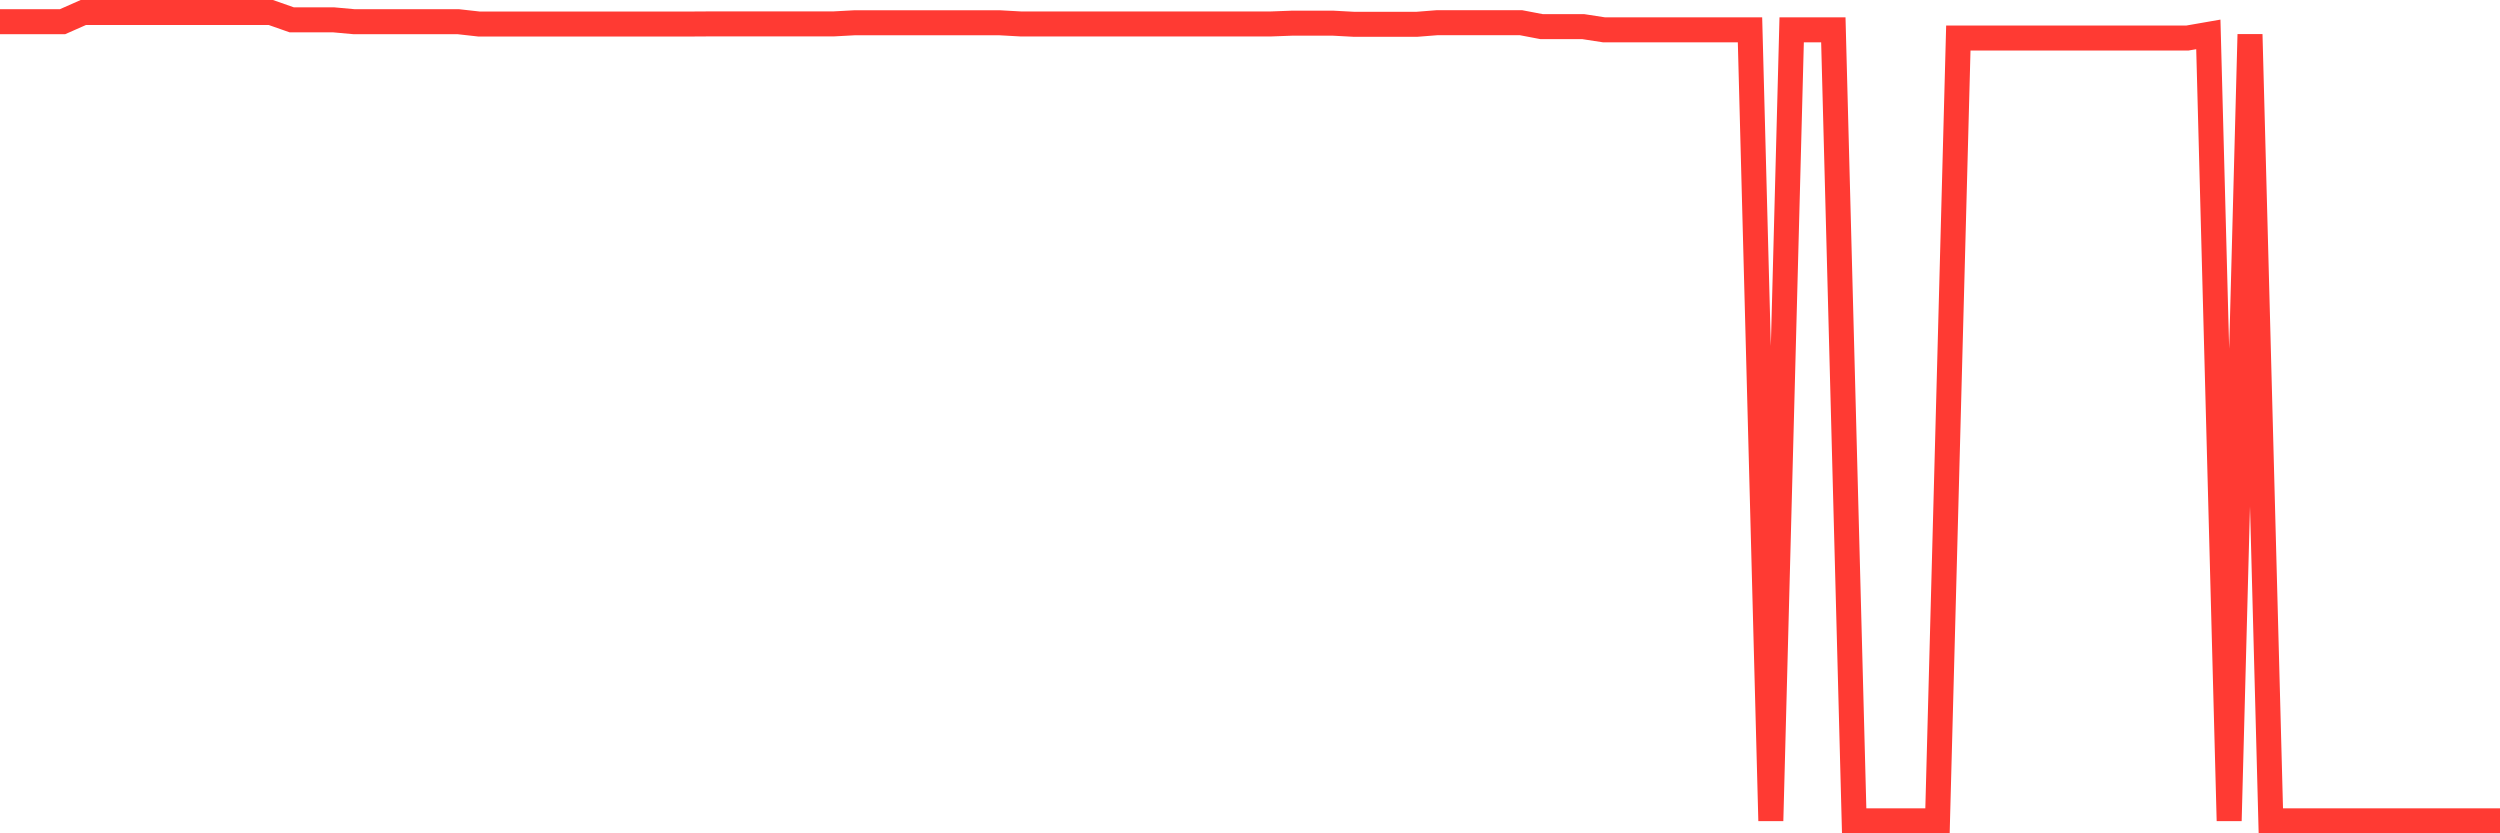 <svg
  xmlns="http://www.w3.org/2000/svg"
  xmlns:xlink="http://www.w3.org/1999/xlink"
  width="120"
  height="40"
  viewBox="0 0 120 40"
  preserveAspectRatio="none"
>
  <polyline
    points="0,1.042 1,1.042 2,1.042 3,1.042 4,0.6 5,0.6 6,0.6 7,0.6 8,0.6 9,0.6 10,0.6 11,0.6 12,0.6 13,0.6 14,0.951 15,0.951 16,0.951 17,1.042 18,1.042 19,1.042 20,1.042 21,1.042 22,1.042 23,1.154 24,1.154 25,1.154 26,1.154 27,1.154 28,1.154 29,1.154 30,1.154 31,1.154 32,1.154 33,1.154 34,1.148 35,1.148 36,1.148 37,1.148 38,1.148 39,1.148 40,1.148 41,1.094 42,1.094 43,1.094 44,1.094 45,1.094 46,1.094 47,1.094 48,1.094 49,1.15 50,1.15 51,1.15 52,1.15 53,1.15 54,1.15 55,1.15 56,1.15 57,1.15 58,1.15 59,1.15 60,1.15 61,1.15 62,1.113 63,1.113 64,1.113 65,1.167 66,1.167 67,1.167 68,1.167 69,1.088 70,1.088 71,1.088 72,1.088 73,1.088 74,1.279 75,1.279 76,1.279 77,1.433 78,1.433 79,1.433 80,1.433 81,1.433 82,1.433 83,1.433 84,1.433 85,39.4 86,1.433 87,1.433 88,1.433 89,39.4 90,39.4 91,39.4 92,39.4 93,39.4 94,1.825 95,1.825 96,1.825 97,1.825 98,1.825 99,1.825 100,1.825 101,1.825 102,1.825 103,1.825 104,1.825 105,1.825 106,1.651 107,39.4 108,1.651 109,39.4 110,39.4 111,39.4 112,39.4 113,39.4 114,39.4 115,39.4 116,39.4 117,39.4 118,39.4 119,39.4 120,39.4"
    fill="none"
    stroke="#ff3a33"
    stroke-width="1.2"
  >
  </polyline>
</svg>